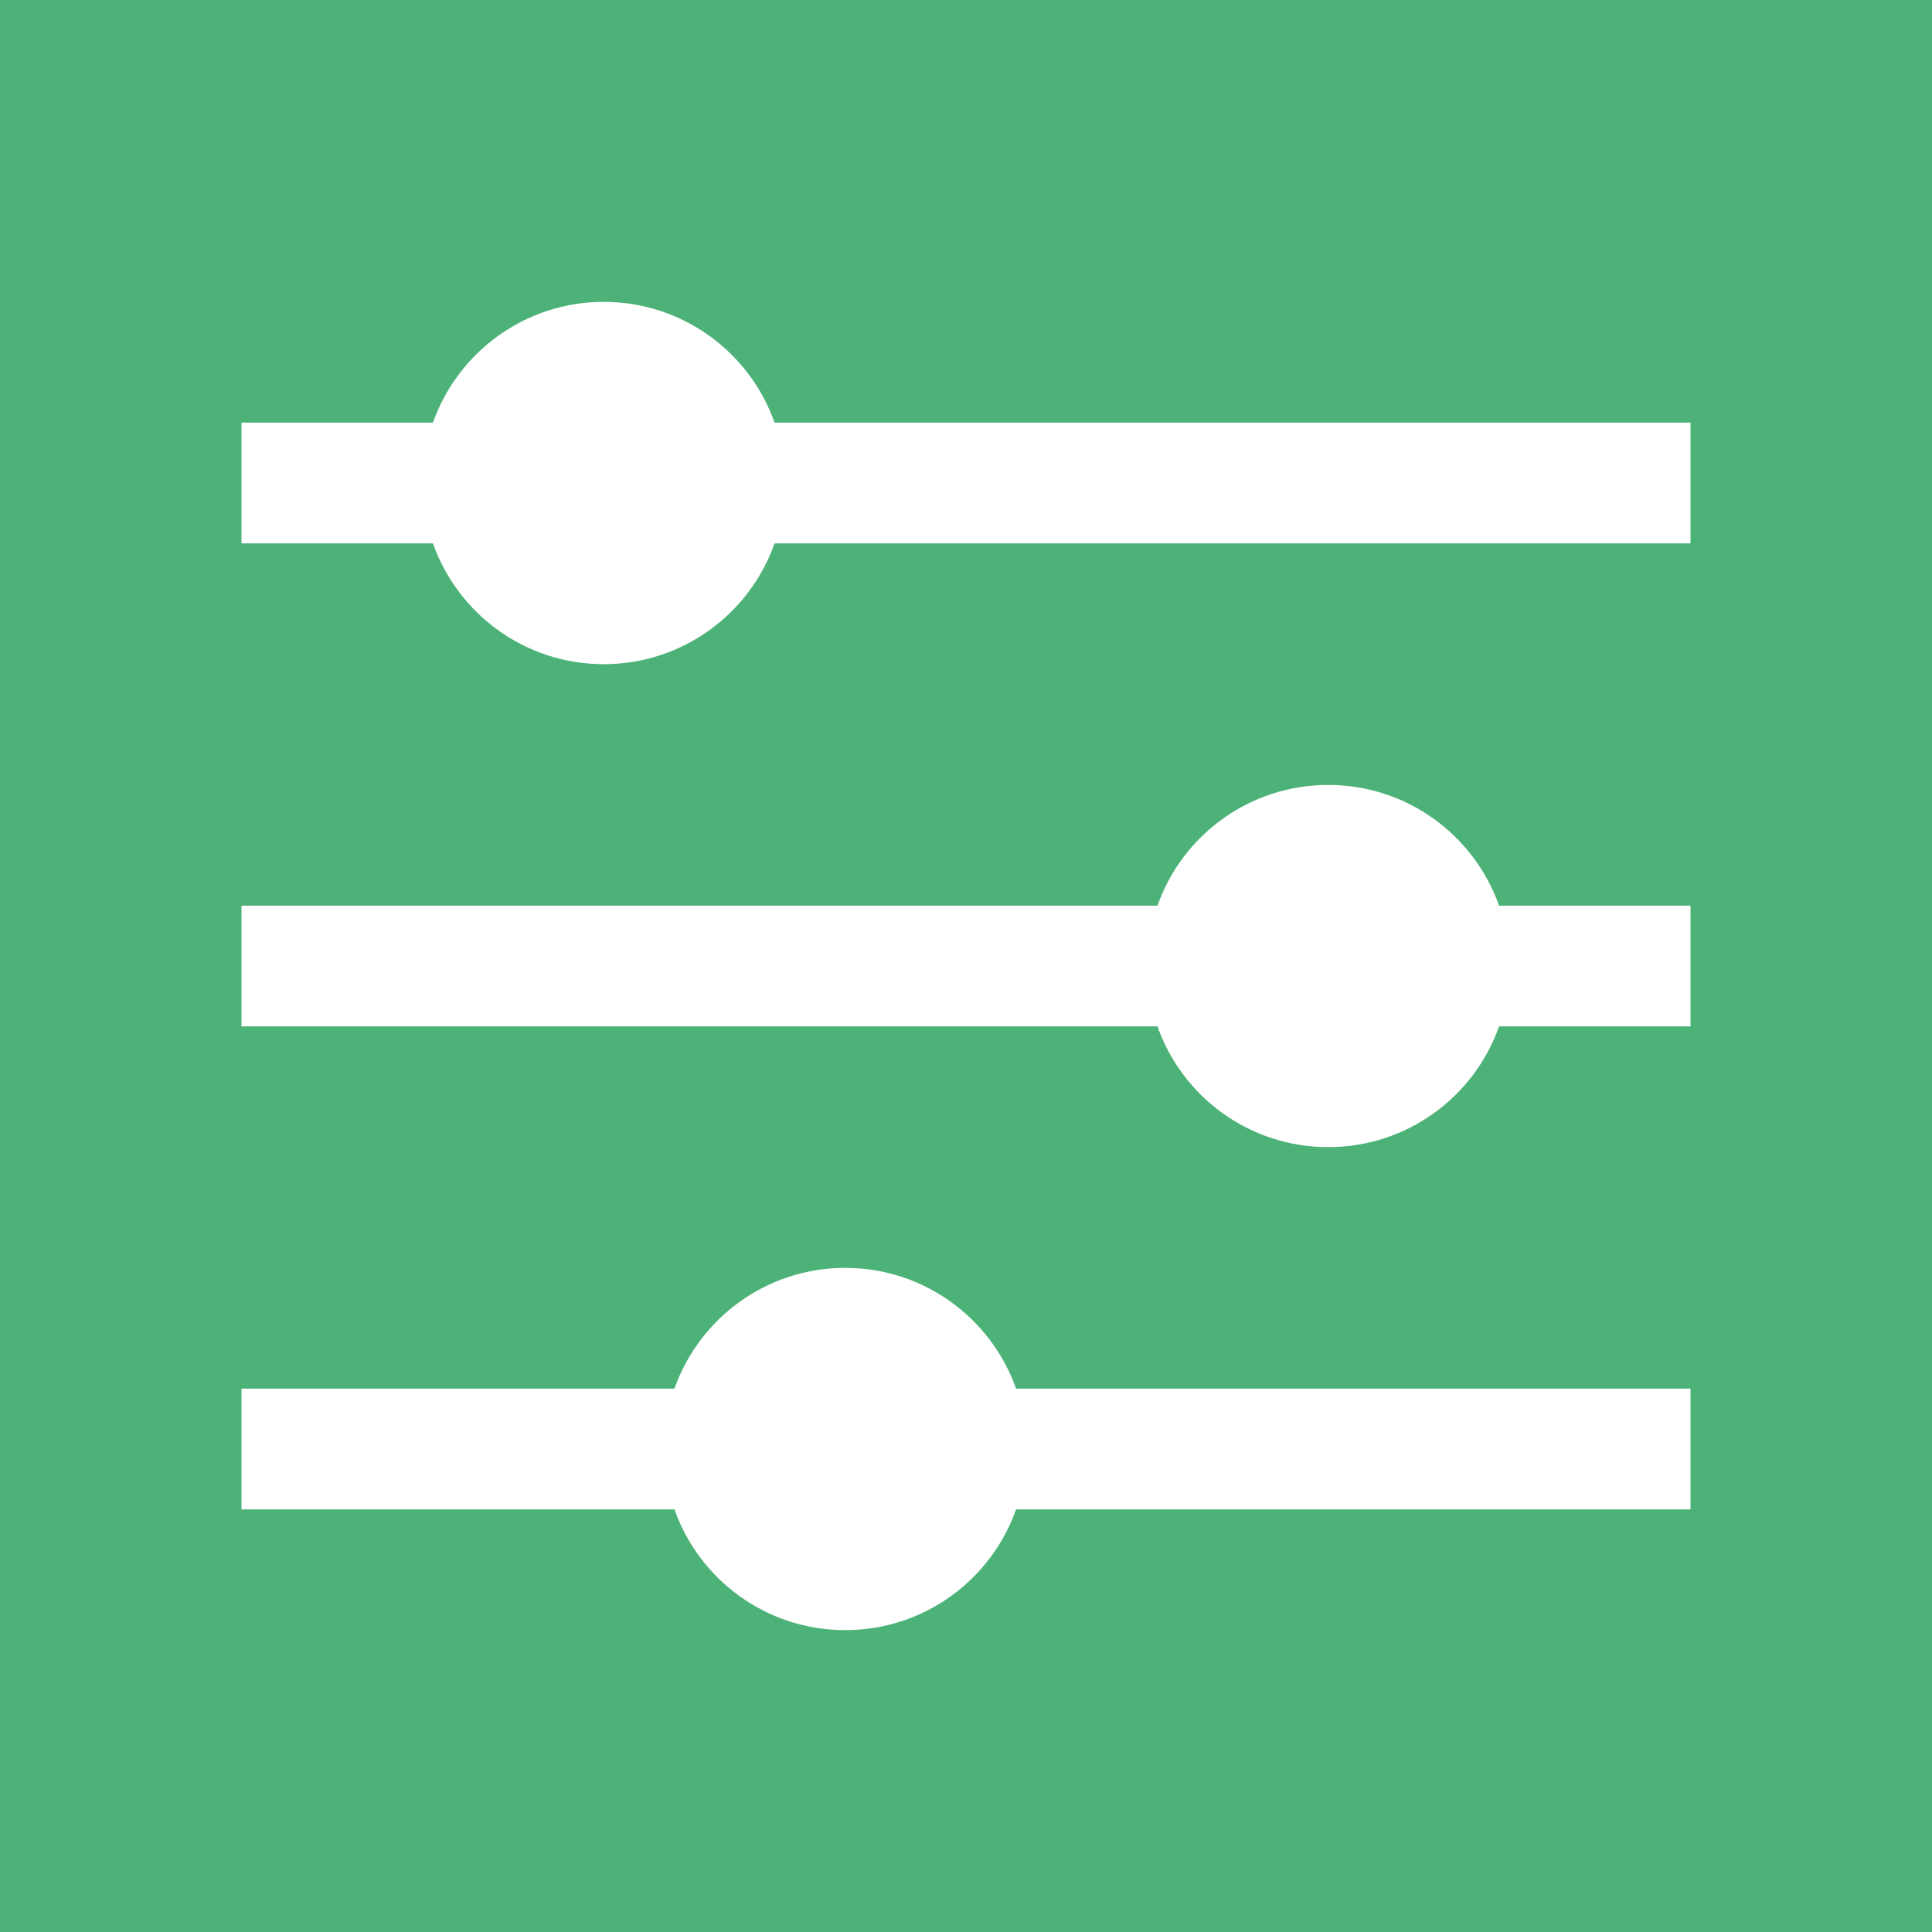<svg xmlns="http://www.w3.org/2000/svg" width="32" height="32" viewBox="0 0 32 32" fill="none"><path fill-rule="evenodd" clip-rule="evenodd" d="M32 0H0V32.001H32V0ZM28 7H12.829C12.418 5.835 11.306 5 10 5C8.694 5 7.583 5.835 7.171 7H4V9H7.171C7.583 10.166 8.694 11.001 10 11.001C11.306 11.001 12.418 10.166 12.829 9H28V7ZM24.829 15.001H28V17H24.829C24.418 18.166 23.306 19 22 19C20.694 19 19.582 18.166 19.171 17H4V15.001H19.171C19.582 13.835 20.694 13.001 22 13.001C23.306 13.001 24.418 13.835 24.829 15.001ZM28 23H16.829C16.418 21.835 15.306 21 14 21C12.694 21 11.582 21.835 11.171 23H4V25H11.171C11.582 26.166 12.694 27 14 27C15.306 27 16.418 26.166 16.829 25H28V23Z" fill="#4DB278"></path></svg>